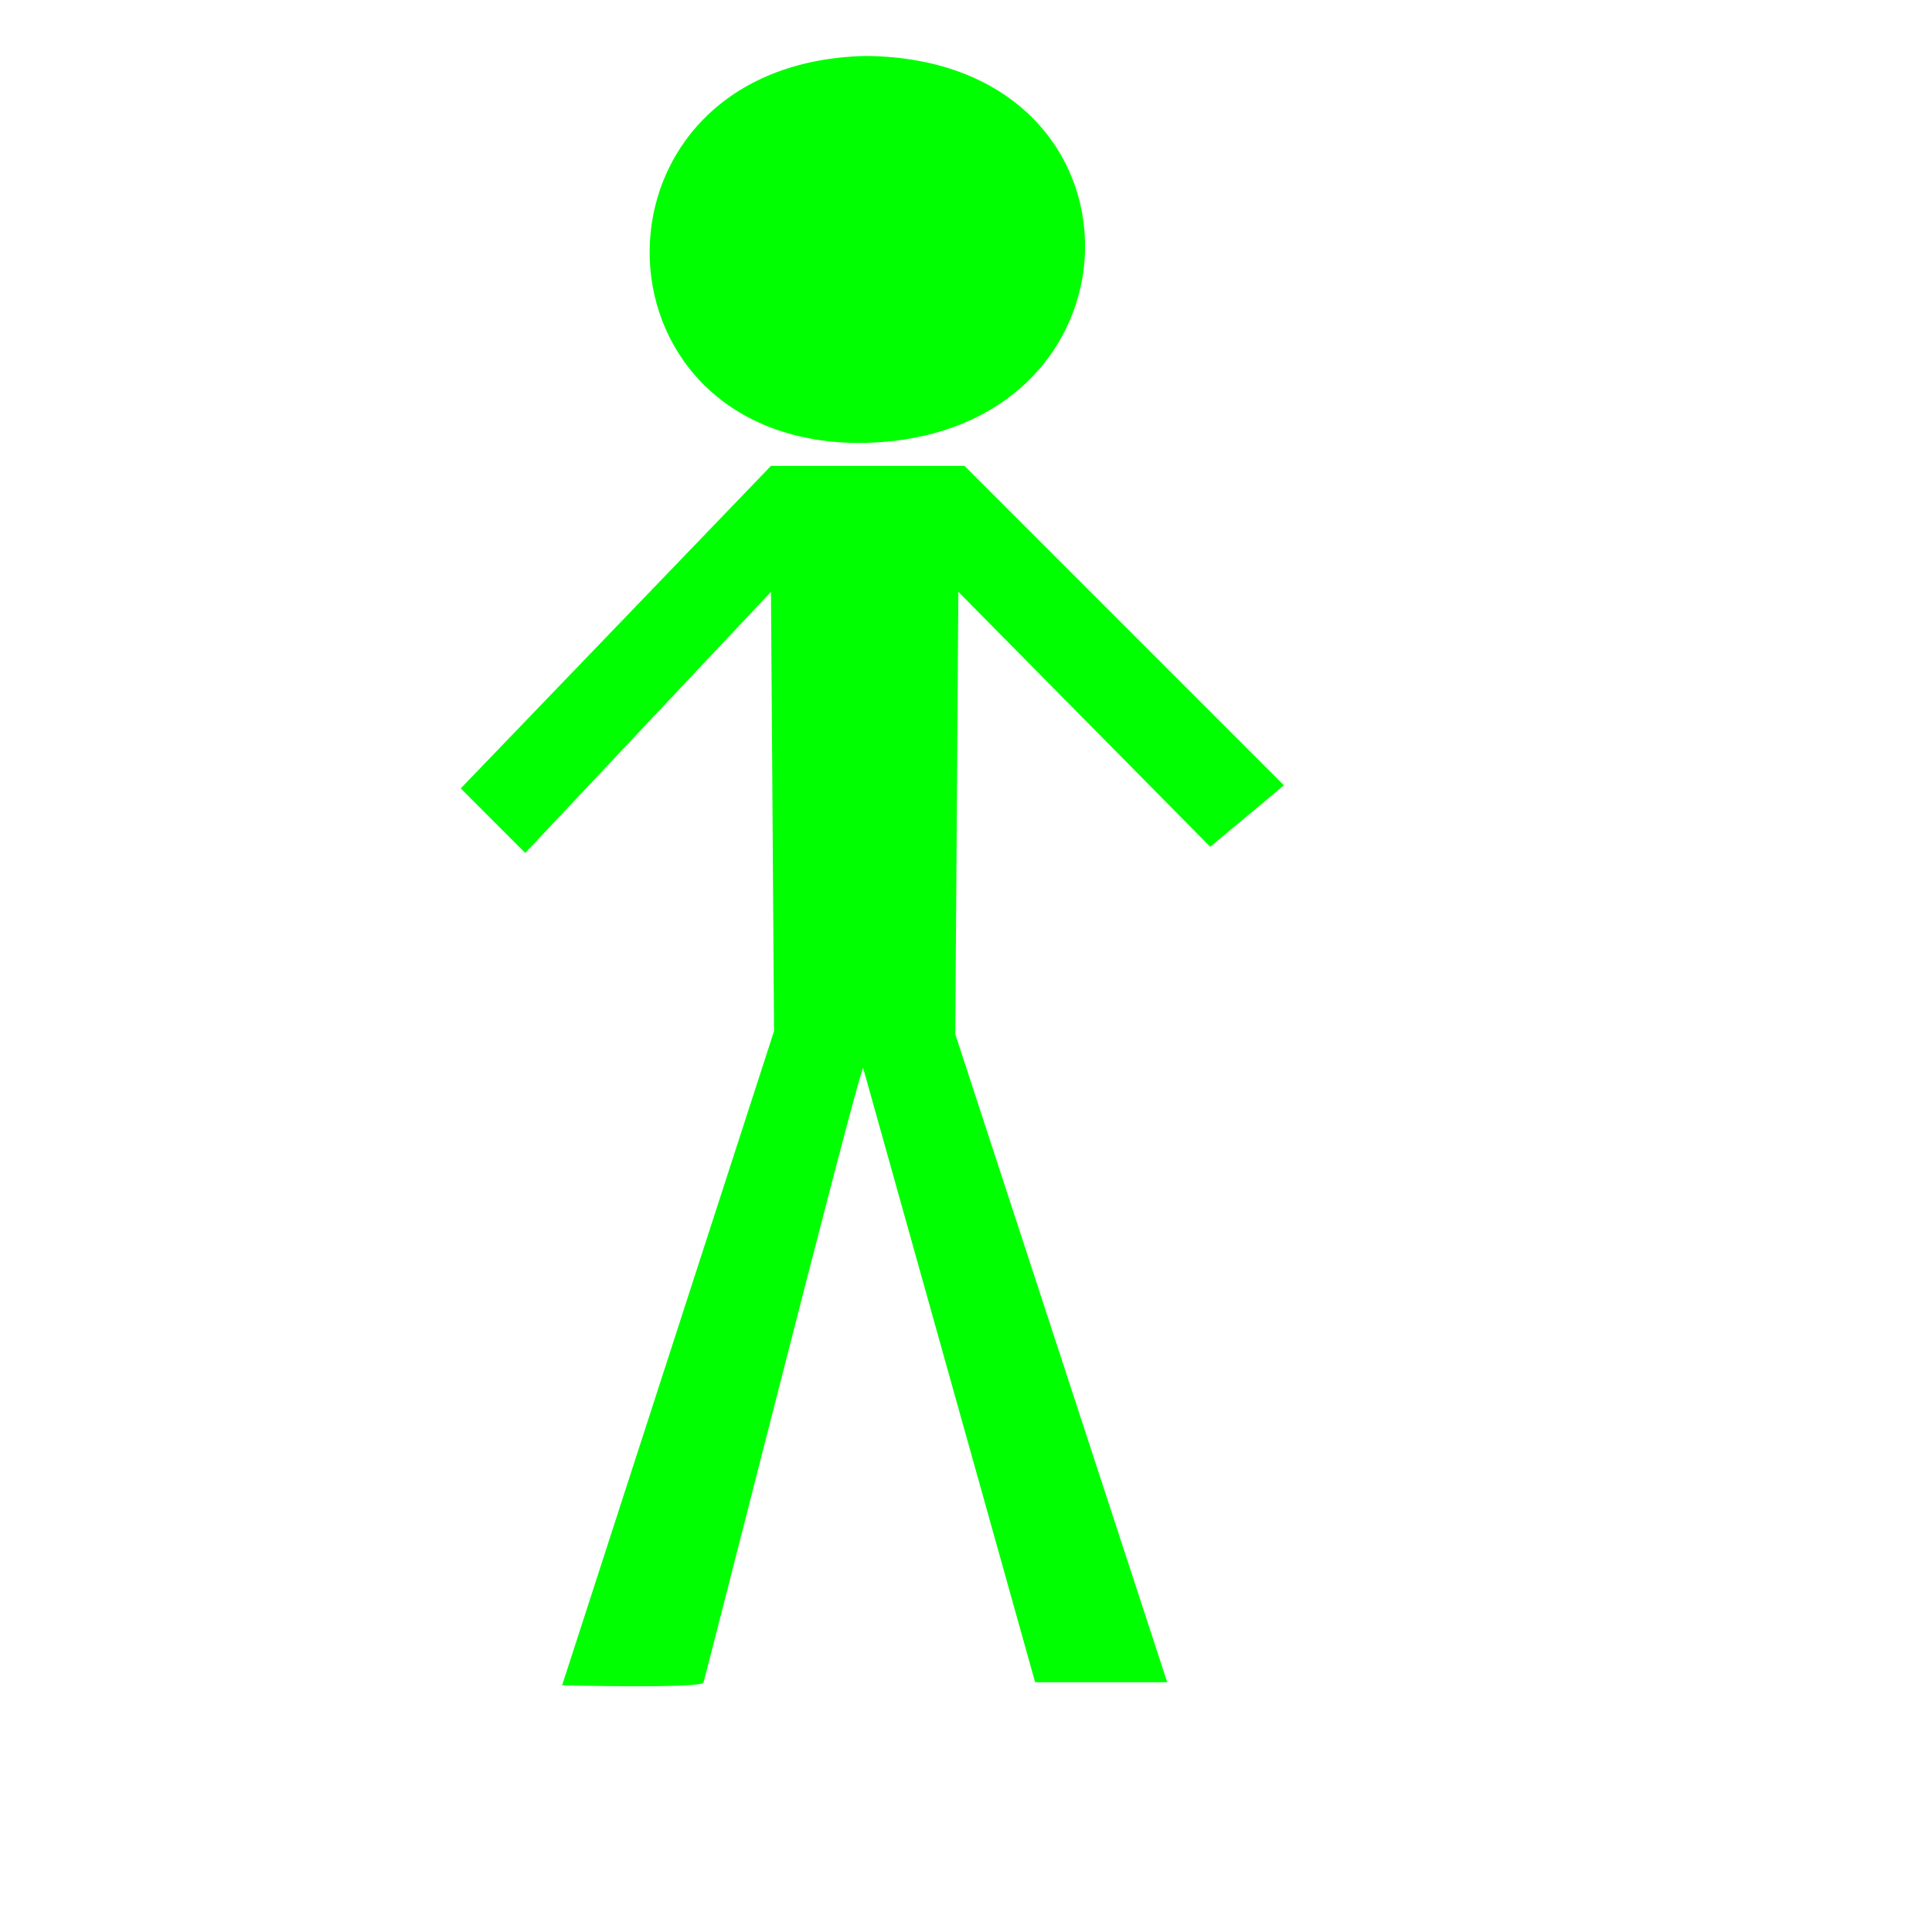 <?xml version="1.0"?><svg width="533.333" height="533.333" xmlns="http://www.w3.org/2000/svg">
 <title>Green Stick Man</title>

 <g>
  <title>Layer 1</title>
  <path fill="#00ff00" fill-rule="evenodd" stroke-width="1pt" id="path563" d="m212.828,128.61l-85.64,89.032l17.806,17.806l67.834,-72.073l0.849,121.252l-58.507,180.608c0,0 38.157,0.951 39.005,-0.745c0.423,-0.848 42.395,-167.143 44.091,-169.687l47.484,169.584l36.46,0l-58.506,-178.912l0.848,-122.1l69.529,70.378l20.351,-16.959l-88.184,-88.184l-53.42,0z"/>
  <path fill="#00ff00" fill-rule="evenodd" stroke-width="1pt" id="path564" d="m239.114,15.445c-79.705,1.696 -78.857,105.99 -2.544,106.838c82.249,0 84.792,-105.99 2.544,-106.838z"/>
 </g>
</svg>